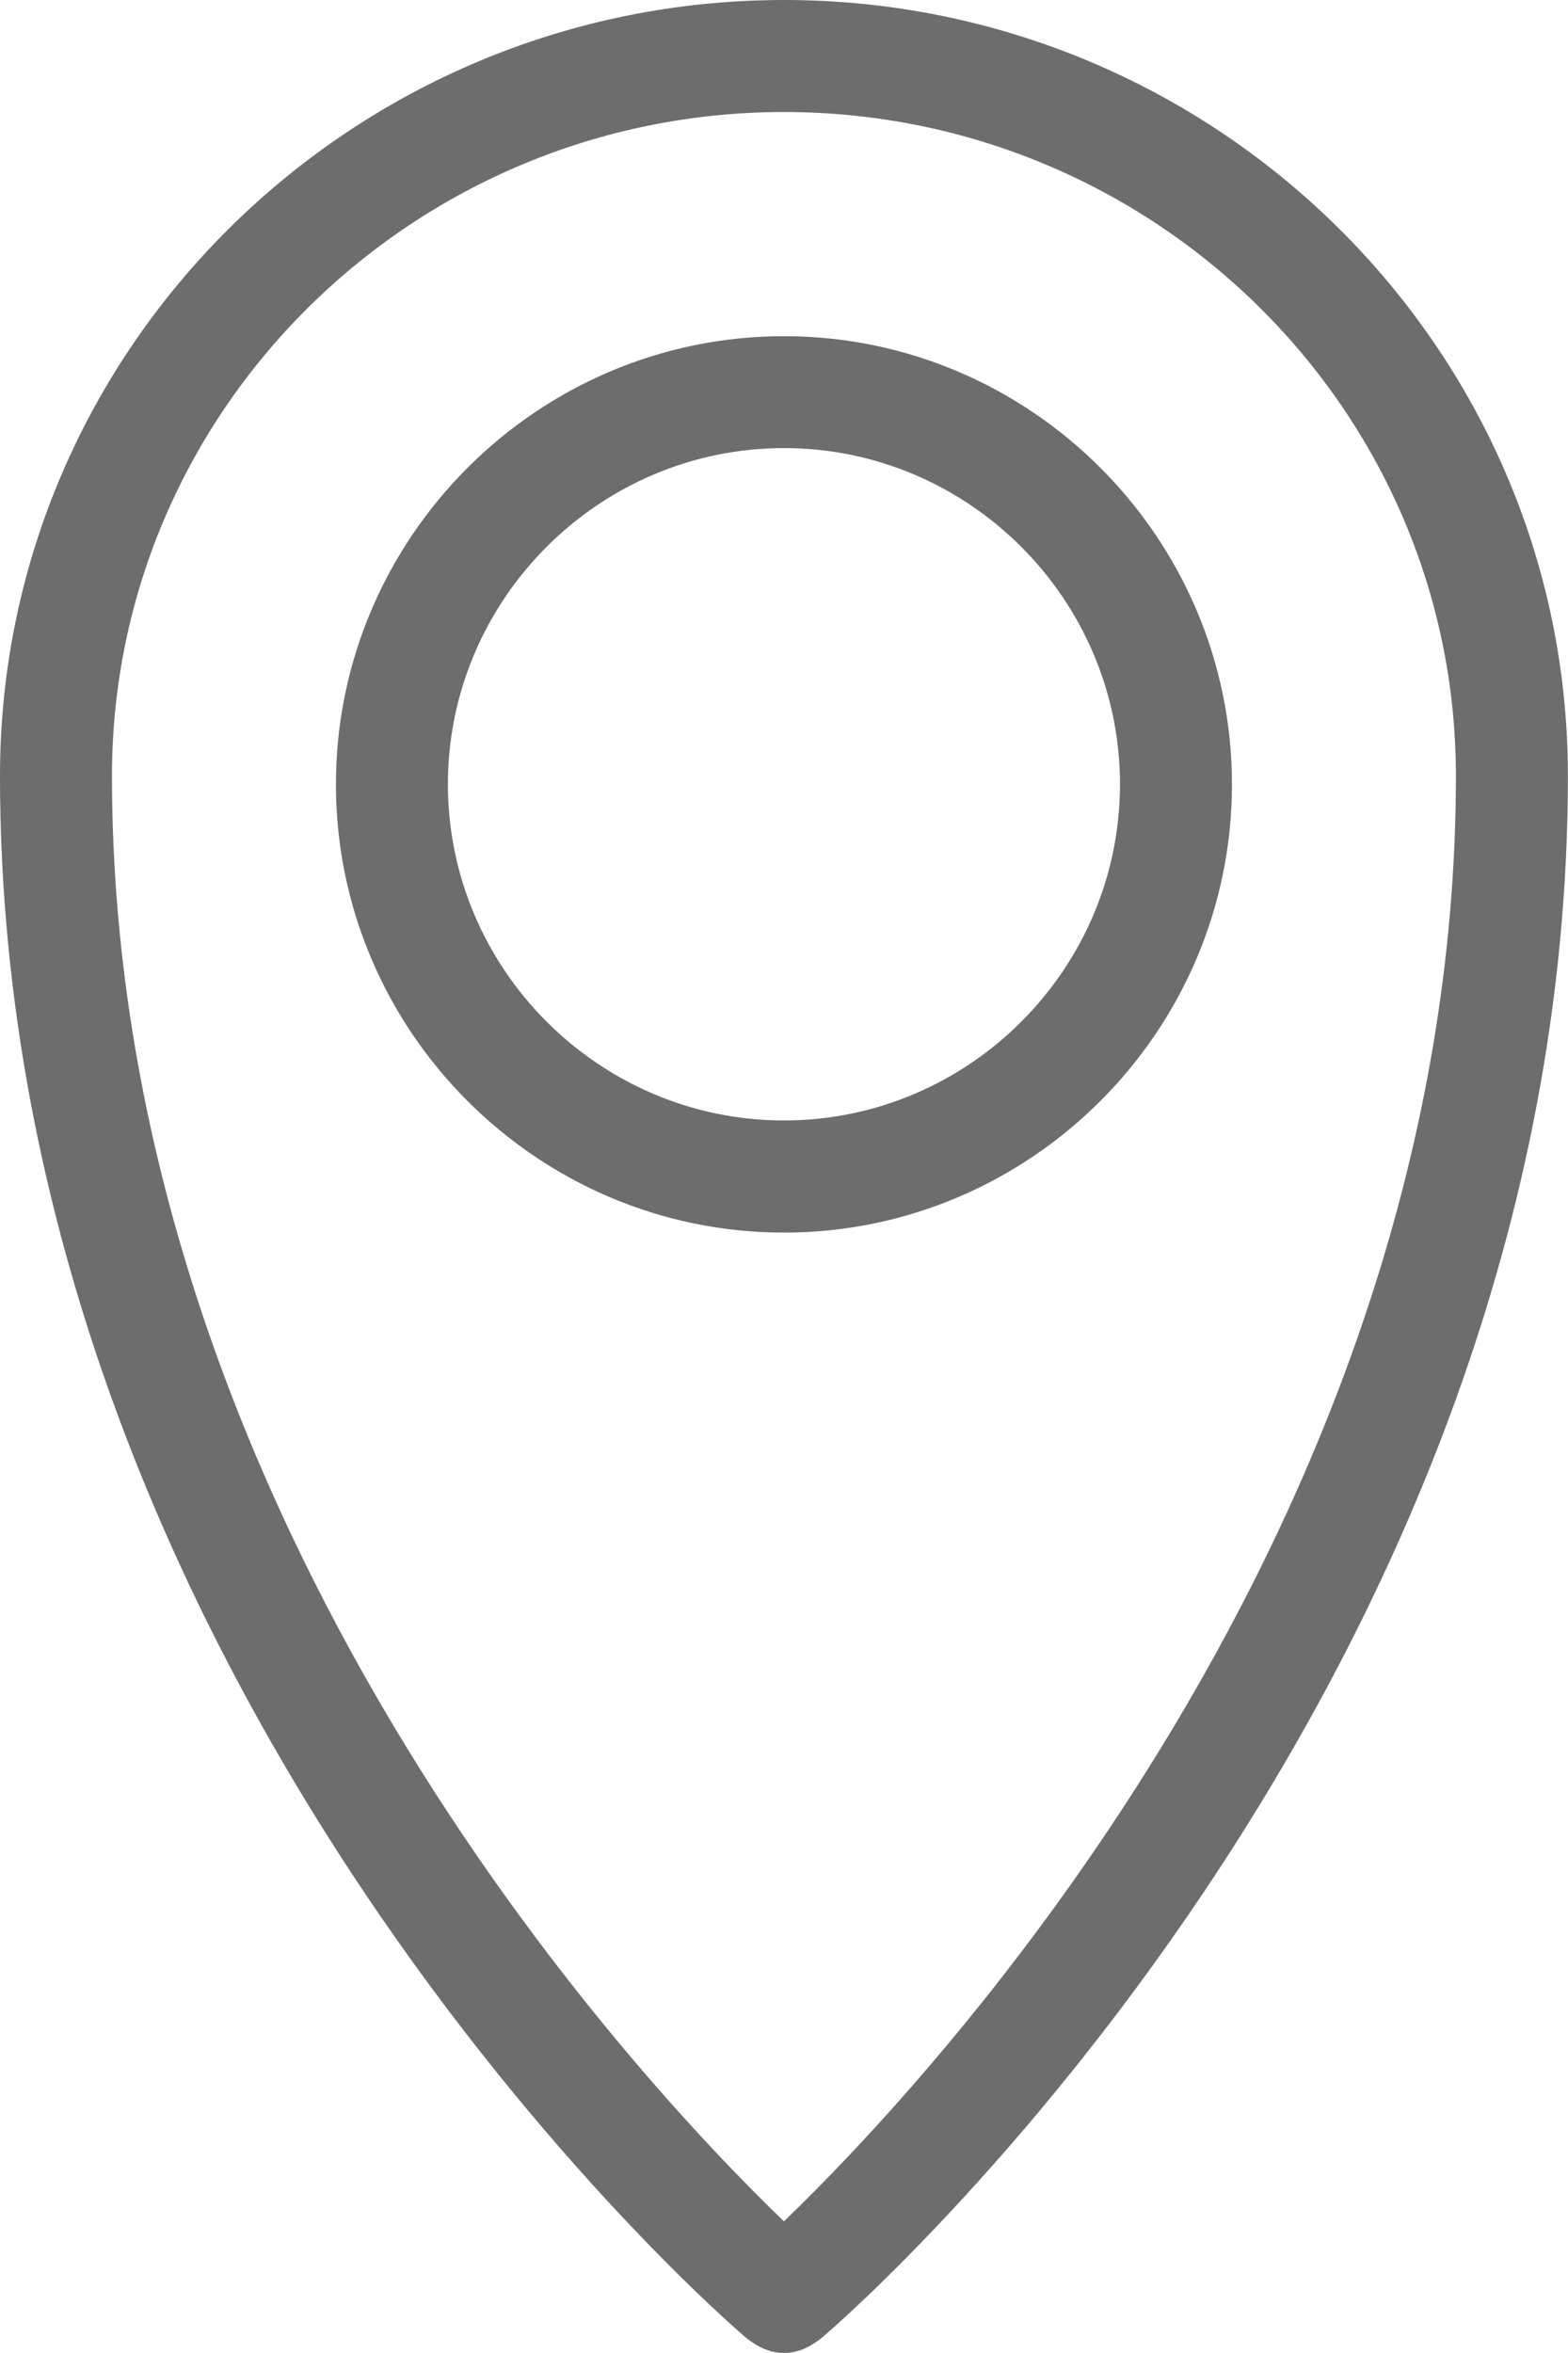 <?xml version="1.0" encoding="utf-8"?>
<!-- Generator: Adobe Illustrator 19.1.0, SVG Export Plug-In . SVG Version: 6.00 Build 0)  -->
<!DOCTYPE svg PUBLIC "-//W3C//DTD SVG 1.1//EN" "http://www.w3.org/Graphics/SVG/1.1/DTD/svg11.dtd">
<svg version="1.1" id="Layer_1" xmlns="http://www.w3.org/2000/svg" xmlns:xlink="http://www.w3.org/1999/xlink" x="0px" y="0px"
	 viewBox="0 0 13.541 20.311" enable-background="new 0 0 13.541 20.311" xml:space="preserve">
<g>
	<path fill="#6D6D6D" d="M6.77,9.672c-1.595,0-2.902-1.306-2.902-2.902s1.306-2.902,2.902-2.902
		s2.902,1.306,2.902,2.902S8.366,9.672,6.77,9.672z M6.77,2.902c-2.128,0-3.869,1.74-3.869,3.869
		s1.74,3.869,3.869,3.869s3.869-1.74,3.869-3.869S8.899,2.902,6.77,2.902z M6.77,19.175
		c-1.257-1.209-5.803-6.045-5.803-12.477c0-3.168,2.612-5.731,5.803-5.731s5.803,2.563,5.803,5.73
		C12.573,13.13,8.027,17.966,6.77,19.175z M6.77,0C3.046,0,0,2.999,0,6.697c0,7.859,6.19,13.275,6.455,13.493
		c0.097,0.073,0.194,0.121,0.315,0.121c0.121,0,0.218-0.048,0.315-0.121c0.266-0.218,6.455-5.635,6.455-13.493
		C13.541,2.999,10.494,0,6.77,0z"/>
</g>
</svg>
